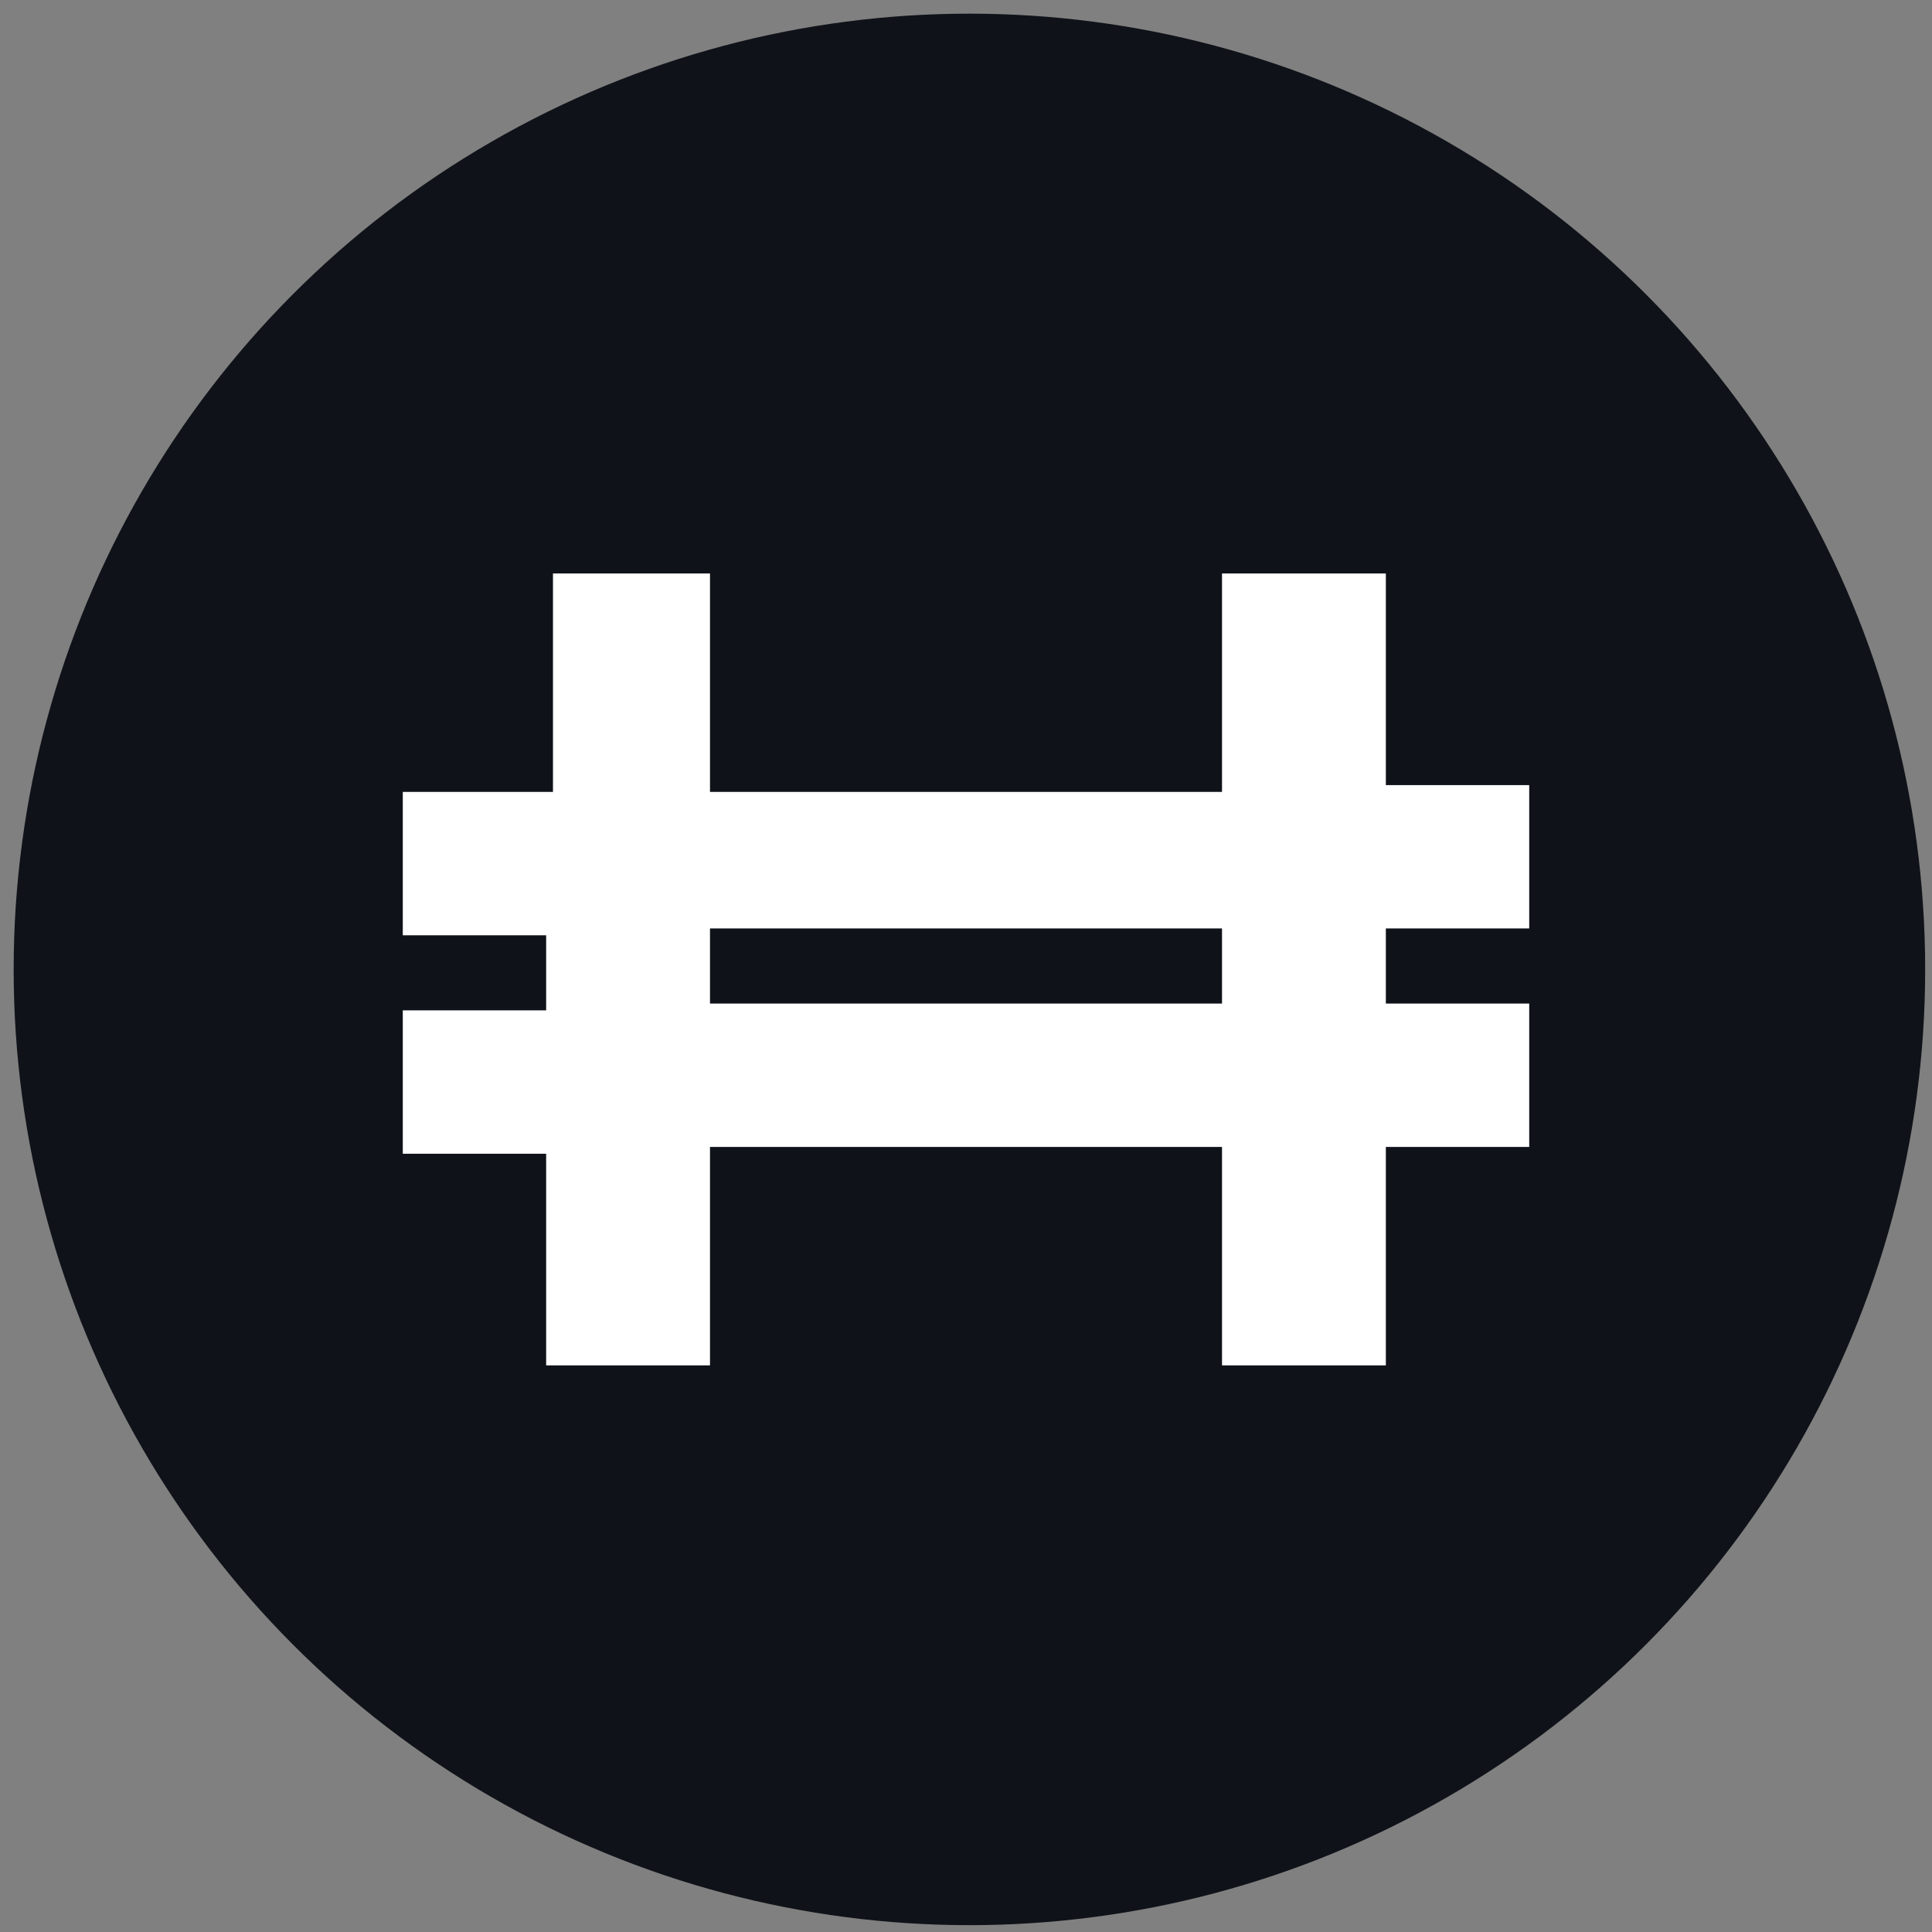 <?xml version="1.0" encoding="utf-8"?>
<!-- Generator: Adobe Illustrator 27.2.0, SVG Export Plug-In . SVG Version: 6.00 Build 0)  -->
<svg version="1.1" xmlns="http://www.w3.org/2000/svg" xmlns:xlink="http://www.w3.org/1999/xlink" x="0px" y="0px"
	 viewBox="0 0 28.3 28.3" style="enable-background:new 0 0 28.3 28.3;" xml:space="preserve">
<rect x="0" y="0" width="28.3" height="28.3" fill="#808080" stroke="none"/>
<style type="text/css">
	.st0{fill:#0F1319;}
	.st1{fill:#FFFFFF;}
</style>
<g id="Layer_2">
	<circle class="st0" cx="14.2" cy="14.2" r="14"/>
</g>
<g id="Layer_1">
	<path class="st1" d="M22.4,13.6v-2.1h-2.1V8.4h-2.4v3.2h-7.5V8.4H8.1v3.2H5.9v2.1h2.1v1.1H5.9v2.1h2.1V20h2.4v-3.2h7.5V20h2.4v-3.2
		h2.1v-2.1h-2.1v-1.1H22.4z M17.9,14.7h-7.5v-1.1h7.5V14.7z"/>
</g>
</svg>
